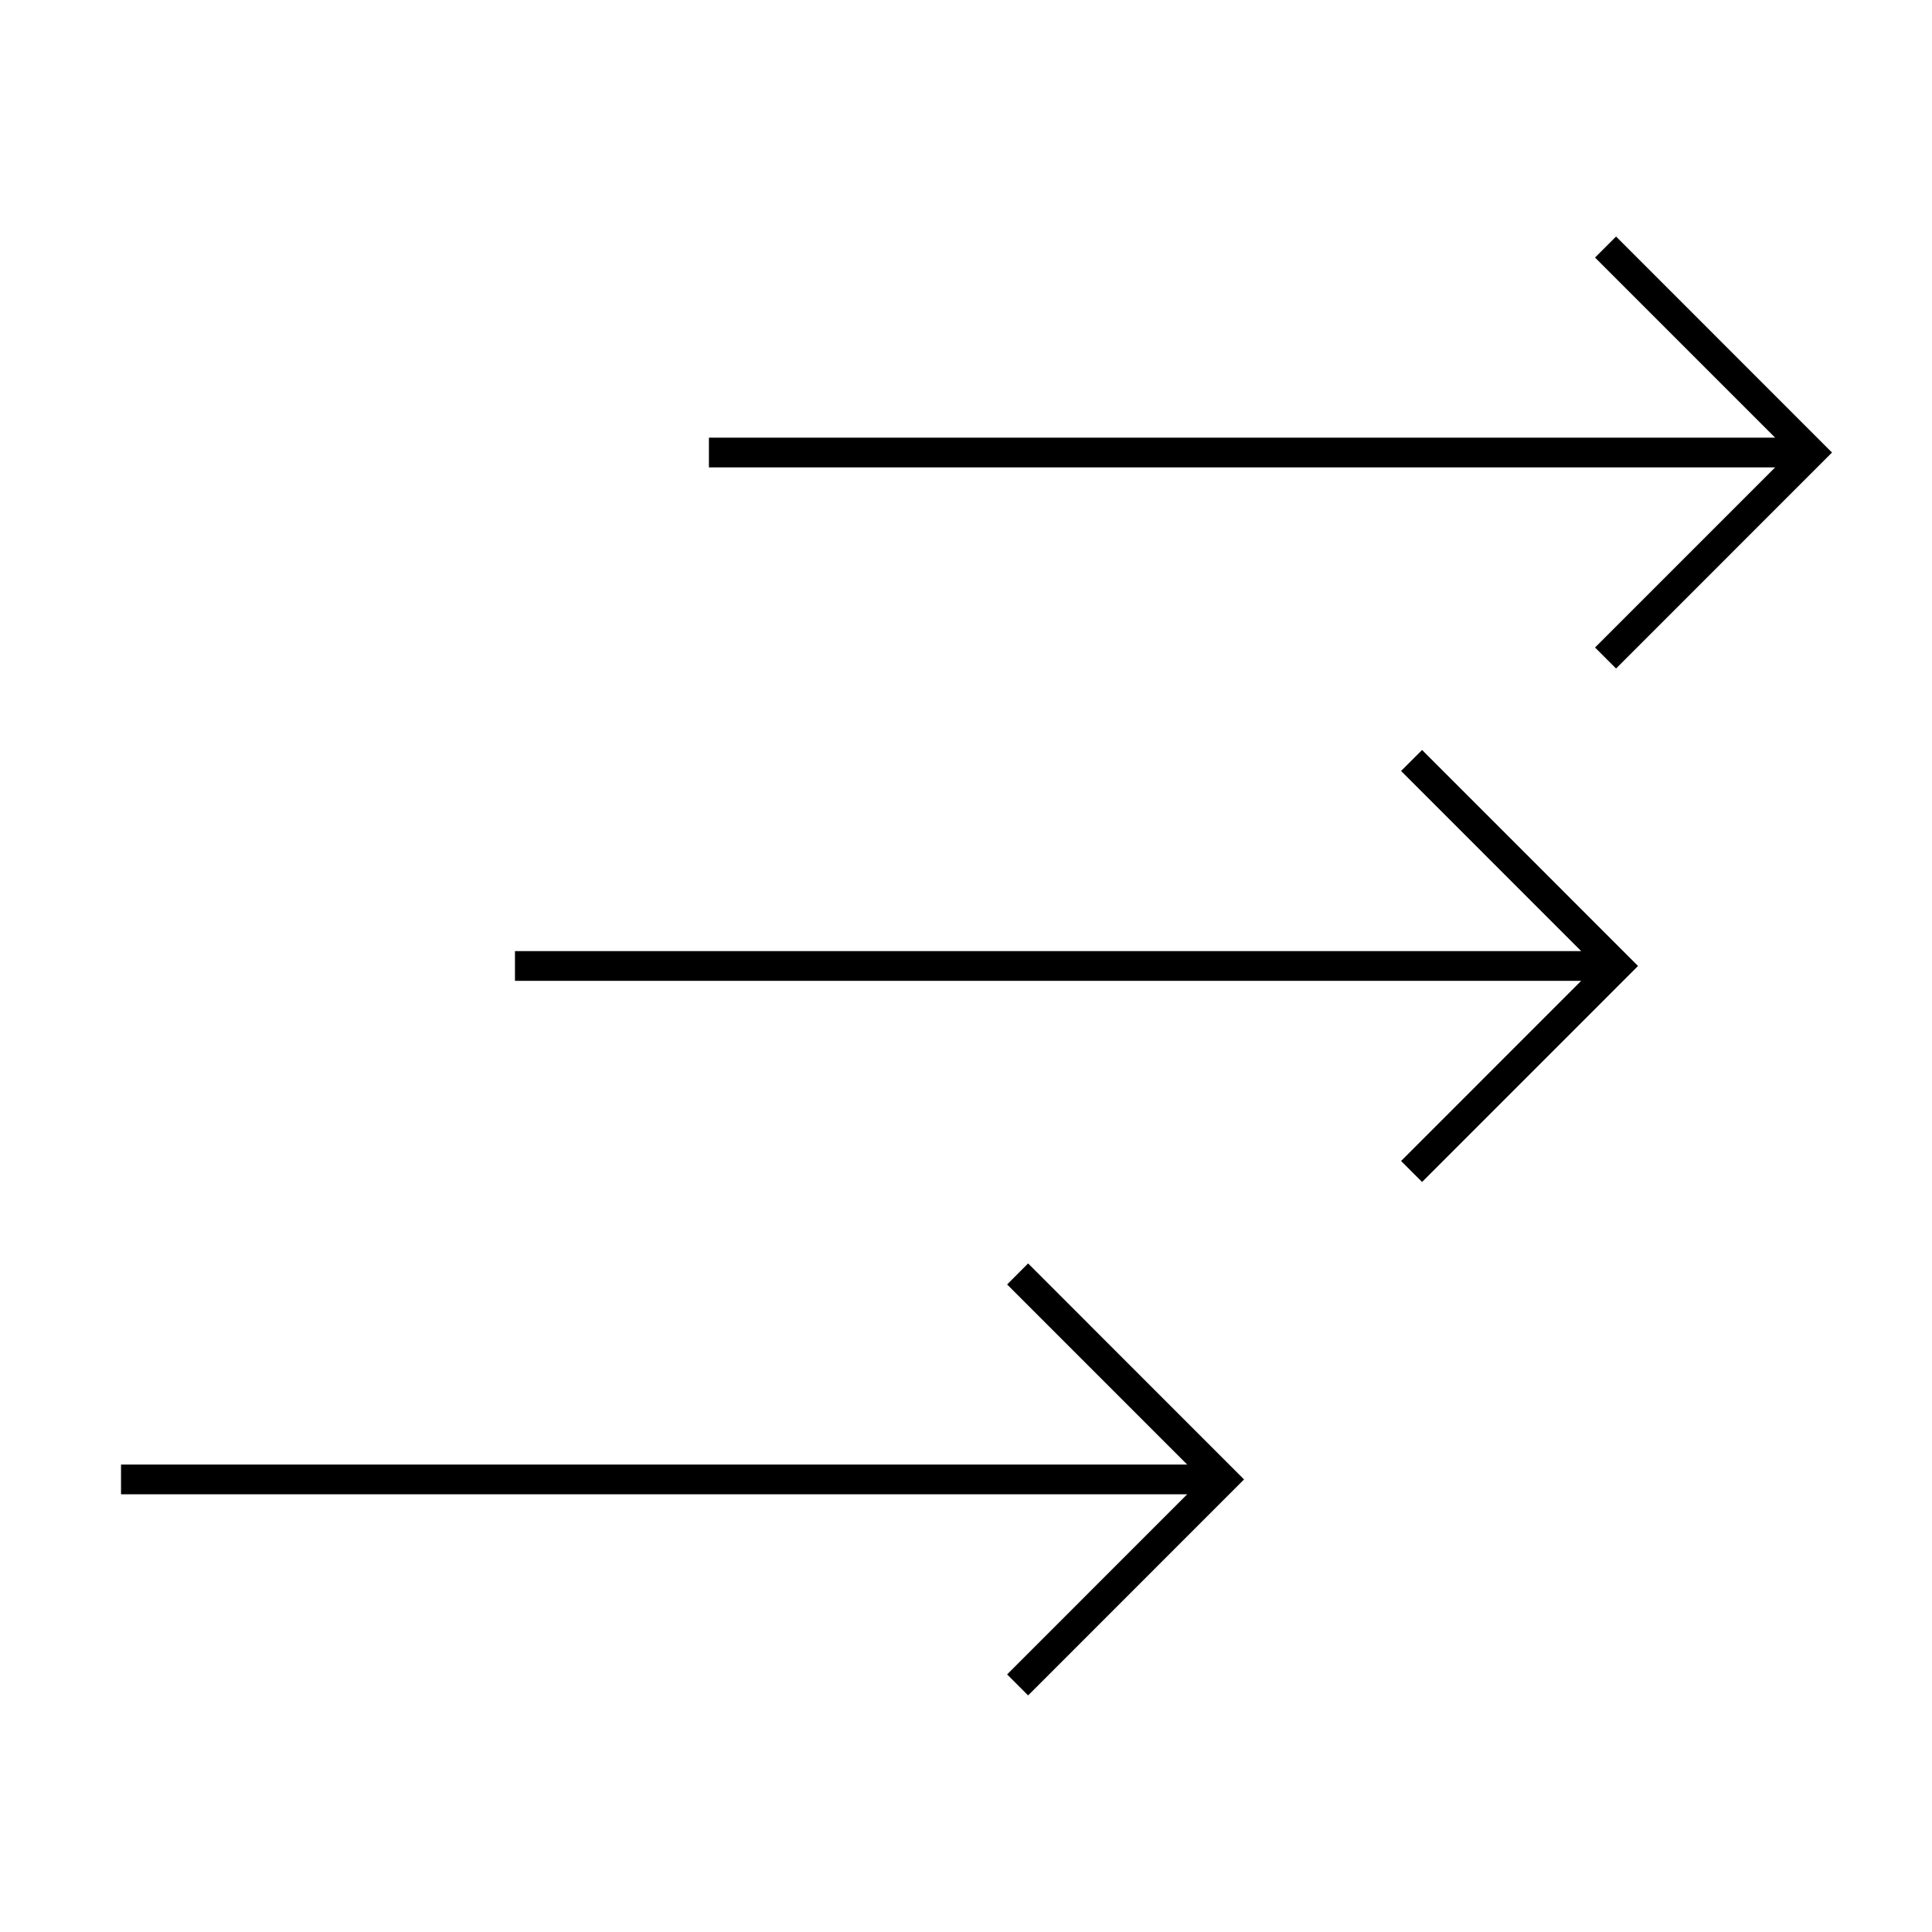 <?xml version="1.0" encoding="UTF-8"?>
<!-- Uploaded to: SVG Find, www.svgrepo.com, Generator: SVG Find Mixer Tools -->
<svg fill="#000000" width="800px" height="800px" version="1.1" viewBox="144 144 512 512" xmlns="http://www.w3.org/2000/svg">
 <g>
  <path d="m176.07 540h282.55l-47.723 47.738 5.562 5.566 57.227-57.238-57.227-57.242-5.562 5.57 47.723 47.734h-282.55z"/>
  <path d="m280.47 403.93h282.56l-47.73 47.742 5.57 5.562 57.227-57.238-57.227-57.242-5.57 5.562 47.73 47.742h-282.56z"/>
  <path d="m331.87 267.86h282.56l-47.73 47.738 5.57 5.566 57.23-57.238-57.23-57.242-5.57 5.57 47.73 47.734h-282.56z"/>
 </g>
</svg>